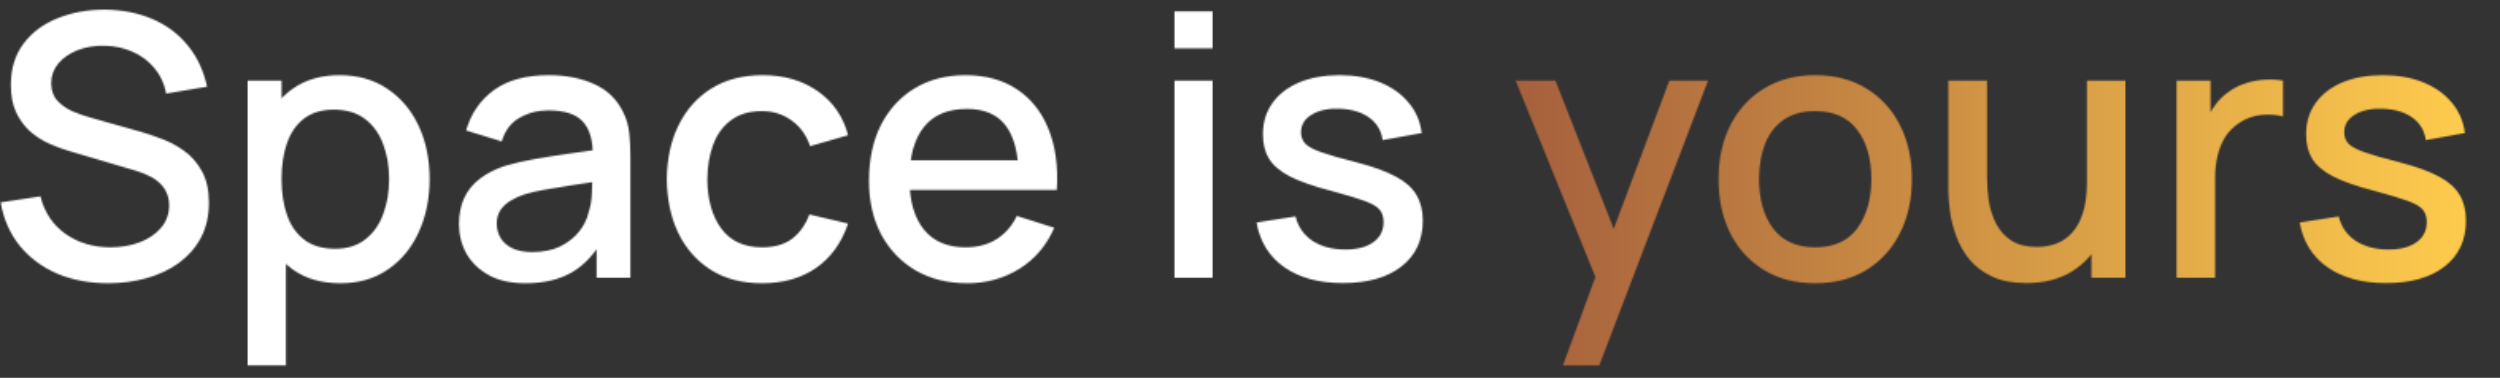 <svg width="1575" height="238" viewBox="0 0 1575 238" fill="none" xmlns="http://www.w3.org/2000/svg">
<rect x="0" y="0" width="1575" height="238" fill="#333333" stroke="none"/>
<g clip-path="url(#clip0_725_204)">
<mask id="mask0_725_204" style="mask-type:alpha" maskUnits="userSpaceOnUse" x="0" y="6" width="1554" height="225">
<path d="M68.13 178.45C56.247 178.45 45.513 176.418 35.93 172.355C26.423 168.215 18.565 162.35 12.355 154.76C6.222 147.093 2.235 138.008 0.395 127.505L25.465 123.71C27.995 133.83 33.285 141.727 41.335 147.4C49.385 152.997 58.777 155.795 69.51 155.795C76.18 155.795 82.313 154.76 87.91 152.69C93.507 150.543 97.992 147.515 101.365 143.605C104.815 139.618 106.54 134.865 106.54 129.345C106.54 126.355 106.003 123.71 104.93 121.41C103.933 119.11 102.515 117.117 100.675 115.43C98.912 113.667 96.727 112.172 94.12 110.945C91.59 109.642 88.792 108.53 85.725 107.61L43.29 95.075C39.15 93.848 34.933 92.277 30.64 90.36C26.347 88.367 22.398 85.798 18.795 82.655C15.268 79.435 12.393 75.487 10.17 70.81C7.947 66.057 6.835 60.307 6.835 53.56C6.835 43.363 9.442 34.738 14.655 27.685C19.945 20.555 27.075 15.188 36.045 11.585C45.015 7.905 55.058 6.065 66.175 6.065C77.368 6.218 87.373 8.212 96.19 12.045C105.083 15.878 112.443 21.398 118.27 28.605C124.173 35.735 128.237 44.398 130.46 54.595L104.7 58.965C103.55 52.755 101.097 47.427 97.34 42.98C93.583 38.457 88.983 35.007 83.54 32.63C78.097 30.177 72.193 28.912 65.83 28.835C59.697 28.682 54.062 29.602 48.925 31.595C43.865 33.588 39.802 36.387 36.735 39.99C33.745 43.593 32.25 47.733 32.25 52.41C32.25 57.01 33.592 60.728 36.275 63.565C38.958 66.402 42.255 68.663 46.165 70.35C50.152 71.96 54.1 73.302 58.01 74.375L88.6 83C92.433 84.073 96.765 85.53 101.595 87.37C106.502 89.133 111.217 91.625 115.74 94.845C120.34 98.065 124.135 102.358 127.125 107.725C130.115 113.015 131.61 119.685 131.61 127.735C131.61 136.092 129.923 143.452 126.55 149.815C123.177 156.102 118.538 161.392 112.635 165.685C106.808 169.902 100.062 173.083 92.395 175.23C84.728 177.377 76.64 178.45 68.13 178.45ZM214.423 178.45C202.539 178.45 192.573 175.575 184.523 169.825C176.473 163.998 170.378 156.14 166.238 146.25C162.098 136.36 160.028 125.205 160.028 112.785C160.028 100.365 162.059 89.21 166.123 79.32C170.263 69.43 176.319 61.648 184.293 55.975C192.343 50.225 202.233 47.35 213.963 47.35C225.616 47.35 235.659 50.225 244.093 55.975C252.603 61.648 259.158 69.43 263.758 79.32C268.358 89.133 270.658 100.288 270.658 112.785C270.658 125.205 268.358 136.398 263.758 146.365C259.234 156.255 252.756 164.075 244.323 169.825C235.966 175.575 225.999 178.45 214.423 178.45ZM156.003 230.2V50.8H177.393V140.155H180.153V230.2H156.003ZM211.088 156.715C218.754 156.715 225.079 154.76 230.063 150.85C235.123 146.94 238.879 141.688 241.333 135.095C243.863 128.425 245.128 120.988 245.128 112.785C245.128 104.658 243.863 97.298 241.333 90.705C238.879 84.112 235.084 78.86 229.948 74.95C224.811 71.04 218.256 69.085 210.283 69.085C202.769 69.085 196.559 70.925 191.653 74.605C186.823 78.285 183.219 83.422 180.843 90.015C178.543 96.608 177.393 104.198 177.393 112.785C177.393 121.372 178.543 128.962 180.843 135.555C183.143 142.148 186.784 147.323 191.768 151.08C196.751 154.837 203.191 156.715 211.088 156.715ZM331.124 178.45C321.924 178.45 314.219 176.763 308.009 173.39C301.799 169.94 297.084 165.417 293.864 159.82C290.721 154.147 289.149 147.937 289.149 141.19C289.149 134.903 290.261 129.383 292.484 124.63C294.708 119.877 298.004 115.852 302.374 112.555C306.744 109.182 312.111 106.46 318.474 104.39C323.994 102.78 330.243 101.362 337.219 100.135C344.196 98.908 351.518 97.758 359.184 96.685C366.928 95.612 374.594 94.538 382.184 93.465L373.444 98.295C373.598 88.558 371.528 81.352 367.234 76.675C363.018 71.922 355.734 69.545 345.384 69.545C338.868 69.545 332.888 71.078 327.444 74.145C322.001 77.135 318.206 82.118 316.059 89.095L293.634 82.195C296.701 71.538 302.528 63.067 311.114 56.78C319.778 50.493 331.278 47.35 345.614 47.35C356.731 47.35 366.391 49.267 374.594 53.1C382.874 56.857 388.931 62.837 392.764 71.04C394.758 75.103 395.984 79.397 396.444 83.92C396.904 88.443 397.134 93.312 397.134 98.525V175H375.859V146.595L379.999 150.275C374.863 159.782 368.308 166.873 360.334 171.55C352.438 176.15 342.701 178.45 331.124 178.45ZM335.379 158.785C342.203 158.785 348.068 157.597 352.974 155.22C357.881 152.767 361.829 149.662 364.819 145.905C367.809 142.148 369.764 138.238 370.684 134.175C371.988 130.495 372.716 126.355 372.869 121.755C373.099 117.155 373.214 113.475 373.214 110.715L381.034 113.59C373.444 114.74 366.544 115.775 360.334 116.695C354.124 117.615 348.489 118.535 343.429 119.455C338.446 120.298 333.999 121.333 330.089 122.56C326.793 123.71 323.841 125.09 321.234 126.7C318.704 128.31 316.673 130.265 315.139 132.565C313.683 134.865 312.954 137.663 312.954 140.96C312.954 144.18 313.759 147.17 315.369 149.93C316.979 152.613 319.433 154.76 322.729 156.37C326.026 157.98 330.243 158.785 335.379 158.785ZM480.126 178.45C467.4 178.45 456.59 175.613 447.696 169.94C438.803 164.267 431.98 156.485 427.226 146.595C422.55 136.705 420.173 125.473 420.096 112.9C420.173 100.097 422.626 88.788 427.456 78.975C432.286 69.085 439.186 61.342 448.156 55.745C457.126 50.148 467.898 47.35 480.471 47.35C494.041 47.35 505.618 50.723 515.201 57.47C524.861 64.217 531.225 73.455 534.291 85.185L510.371 92.085C507.995 85.108 504.085 79.703 498.641 75.87C493.275 71.96 487.103 70.005 480.126 70.005C472.23 70.005 465.751 71.883 460.691 75.64C455.631 79.32 451.875 84.38 449.421 90.82C446.968 97.26 445.703 104.62 445.626 112.9C445.703 125.703 448.616 136.053 454.366 143.95C460.193 151.847 468.78 155.795 480.126 155.795C487.87 155.795 494.118 154.032 498.871 150.505C503.701 146.902 507.381 141.765 509.911 135.095L534.291 140.845C530.228 152.958 523.52 162.273 514.166 168.79C504.813 175.23 493.466 178.45 480.126 178.45ZM609.435 178.45C597.092 178.45 586.243 175.767 576.89 170.4C567.613 164.957 560.368 157.405 555.155 147.745C550.018 138.008 547.45 126.738 547.45 113.935C547.45 100.365 549.98 88.597 555.04 78.63C560.177 68.663 567.307 60.958 576.43 55.515C585.553 50.072 596.172 47.35 608.285 47.35C620.935 47.35 631.707 50.302 640.6 56.205C649.493 62.032 656.125 70.35 660.495 81.16C664.942 91.97 666.705 104.812 665.785 119.685H641.75V110.945C641.597 96.532 638.837 85.875 633.47 78.975C628.18 72.075 620.092 68.625 609.205 68.625C597.168 68.625 588.122 72.42 582.065 80.01C576.008 87.6 572.98 98.563 572.98 112.9C572.98 126.547 576.008 137.127 582.065 144.64C588.122 152.077 596.862 155.795 608.285 155.795C615.798 155.795 622.277 154.108 627.72 150.735C633.24 147.285 637.533 142.378 640.6 136.015L664.175 143.49C659.345 154.607 652.023 163.232 642.21 169.365C632.397 175.422 621.472 178.45 609.435 178.45ZM565.16 119.685V100.94H653.825V119.685H565.16ZM739.931 30.445V7.1H763.966V30.445H739.931ZM739.931 175V50.8H763.966V175H739.931ZM845.995 178.335C830.892 178.335 818.587 175 809.08 168.33C799.574 161.66 793.747 152.268 791.6 140.155L816.21 136.36C817.744 142.8 821.27 147.898 826.79 151.655C832.387 155.335 839.325 157.175 847.605 157.175C855.119 157.175 860.984 155.642 865.2 152.575C869.494 149.508 871.64 145.292 871.64 139.925C871.64 136.782 870.874 134.252 869.34 132.335C867.884 130.342 864.779 128.463 860.025 126.7C855.272 124.937 848.027 122.752 838.29 120.145C827.634 117.385 819.162 114.433 812.875 111.29C806.665 108.07 802.219 104.352 799.535 100.135C796.929 95.842 795.625 90.667 795.625 84.61C795.625 77.097 797.619 70.542 801.605 64.945C805.592 59.348 811.189 55.017 818.395 51.95C825.679 48.883 834.189 47.35 843.925 47.35C853.432 47.35 861.904 48.845 869.34 51.835C876.777 54.825 882.795 59.08 887.395 64.6C891.995 70.043 894.755 76.445 895.675 83.805L871.065 88.29C870.222 82.31 867.424 77.595 862.67 74.145C857.917 70.695 851.745 68.817 844.155 68.51C836.872 68.203 830.969 69.43 826.445 72.19C821.922 74.873 819.66 78.592 819.66 83.345C819.66 86.105 820.504 88.443 822.19 90.36C823.954 92.277 827.327 94.117 832.31 95.88C837.294 97.643 844.654 99.752 854.39 102.205C864.817 104.888 873.097 107.878 879.23 111.175C885.364 114.395 889.734 118.267 892.34 122.79C895.024 127.237 896.365 132.642 896.365 139.005C896.365 151.272 891.88 160.893 882.91 167.87C874.017 174.847 861.712 178.335 845.995 178.335ZM984.646 230.2L1008.68 164.765L1009.03 184.085L954.861 50.8H979.931L1020.41 153.725H1013.05L1051.69 50.8H1076.07L1007.53 230.2H984.646ZM1143.53 178.45C1131.11 178.45 1120.34 175.652 1111.21 170.055C1102.09 164.458 1095.04 156.753 1090.05 146.94C1085.15 137.05 1082.69 125.665 1082.69 112.785C1082.69 99.828 1085.22 88.443 1090.28 78.63C1095.34 68.74 1102.44 61.073 1111.56 55.63C1120.68 50.11 1131.34 47.35 1143.53 47.35C1155.95 47.35 1166.72 50.148 1175.84 55.745C1184.97 61.342 1192.02 69.047 1197 78.86C1201.99 88.673 1204.48 99.982 1204.48 112.785C1204.48 125.742 1201.95 137.165 1196.89 147.055C1191.91 156.868 1184.85 164.573 1175.73 170.17C1166.61 175.69 1155.87 178.45 1143.53 178.45ZM1143.53 155.795C1155.41 155.795 1164.27 151.808 1170.09 143.835C1176 135.785 1178.95 125.435 1178.95 112.785C1178.95 99.828 1175.96 89.478 1169.98 81.735C1164.08 73.915 1155.26 70.005 1143.53 70.005C1135.48 70.005 1128.85 71.845 1123.63 75.525C1118.42 79.128 1114.55 84.15 1112.02 90.59C1109.49 96.953 1108.22 104.352 1108.22 112.785C1108.22 125.818 1111.21 136.245 1117.19 144.065C1123.17 151.885 1131.95 155.795 1143.53 155.795ZM1276.56 178.335C1267.97 178.335 1260.76 176.955 1254.94 174.195C1249.11 171.435 1244.36 167.832 1240.68 163.385C1237.07 158.862 1234.31 153.955 1232.4 148.665C1230.48 143.375 1229.18 138.2 1228.49 133.14C1227.8 128.08 1227.45 123.633 1227.45 119.8V50.8H1251.83V111.865C1251.83 116.695 1252.21 121.678 1252.98 126.815C1253.82 131.875 1255.36 136.59 1257.58 140.96C1259.88 145.33 1263.06 148.857 1267.13 151.54C1271.27 154.223 1276.63 155.565 1283.23 155.565C1287.52 155.565 1291.58 154.875 1295.42 153.495C1299.25 152.038 1302.58 149.738 1305.42 146.595C1308.33 143.452 1310.6 139.312 1312.21 134.175C1313.89 129.038 1314.74 122.79 1314.74 115.43L1329.69 121.065C1329.69 132.335 1327.58 142.302 1323.36 150.965C1319.14 159.552 1313.09 166.26 1305.19 171.09C1297.29 175.92 1287.75 178.335 1276.56 178.335ZM1317.61 175V139.12H1314.74V50.8H1339V175H1317.61ZM1371.25 175V50.8H1392.64V80.93L1389.65 77.02C1391.19 73.033 1393.18 69.392 1395.63 66.095C1398.09 62.722 1400.92 59.962 1404.14 57.815C1407.29 55.515 1410.78 53.752 1414.61 52.525C1418.52 51.222 1422.51 50.455 1426.57 50.225C1430.63 49.918 1434.54 50.11 1438.3 50.8V73.34C1434.24 72.267 1429.71 71.96 1424.73 72.42C1419.82 72.88 1415.3 74.452 1411.16 77.135C1407.25 79.665 1404.14 82.732 1401.84 86.335C1399.62 89.938 1398.01 93.963 1397.01 98.41C1396.02 102.78 1395.52 107.418 1395.52 112.325V175H1371.25ZM1503.2 178.335C1488.1 178.335 1475.79 175 1466.29 168.33C1456.78 161.66 1450.95 152.268 1448.81 140.155L1473.42 136.36C1474.95 142.8 1478.48 147.898 1484 151.655C1489.59 155.335 1496.53 157.175 1504.81 157.175C1512.33 157.175 1518.19 155.642 1522.41 152.575C1526.7 149.508 1528.85 145.292 1528.85 139.925C1528.85 136.782 1528.08 134.252 1526.55 132.335C1525.09 130.342 1521.99 128.463 1517.23 126.7C1512.48 124.937 1505.23 122.752 1495.5 120.145C1484.84 117.385 1476.37 114.433 1470.08 111.29C1463.87 108.07 1459.43 104.352 1456.74 100.135C1454.14 95.842 1452.83 90.667 1452.83 84.61C1452.83 77.097 1454.83 70.542 1458.81 64.945C1462.8 59.348 1468.4 55.017 1475.6 51.95C1482.89 48.883 1491.4 47.35 1501.13 47.35C1510.64 47.35 1519.11 48.845 1526.55 51.835C1533.98 54.825 1540 59.08 1544.6 64.6C1549.2 70.043 1551.96 76.445 1552.88 83.805L1528.27 88.29C1527.43 82.31 1524.63 77.595 1519.88 74.145C1515.12 70.695 1508.95 68.817 1501.36 68.51C1494.08 68.203 1488.18 69.43 1483.65 72.19C1479.13 74.873 1476.87 78.592 1476.87 83.345C1476.87 86.105 1477.71 88.443 1479.4 90.36C1481.16 92.277 1484.53 94.117 1489.52 95.88C1494.5 97.643 1501.86 99.752 1511.6 102.205C1522.02 104.888 1530.3 107.878 1536.44 111.175C1542.57 114.395 1546.94 118.267 1549.55 122.79C1552.23 127.237 1553.57 132.642 1553.57 139.005C1553.57 151.272 1549.09 160.893 1540.12 167.87C1531.22 174.847 1518.92 178.335 1503.2 178.335Z" fill="white"/>
</mask>
<g mask="url(#mask0_725_204)">
<rect x="943" y="9.159" width="620" height="239.432" fill="url(#paint0_linear_725_204)"/>
<rect x="-44" y="-15.273" width="954" height="254.091" fill="white"/>
</g>
</g>
<defs>
<linearGradient id="paint0_linear_725_204" x1="922.404" y1="129.431" x2="1563" y2="129.431" gradientUnits="userSpaceOnUse">
<stop stop-color="#A15A3C"/>
<stop offset="1" stop-color="#FFCD4D"/>
</linearGradient>
<clipPath id="clip0_725_204">
<rect width="1575" height="238" fill="white"/>
</clipPath>
</defs>
</svg>
